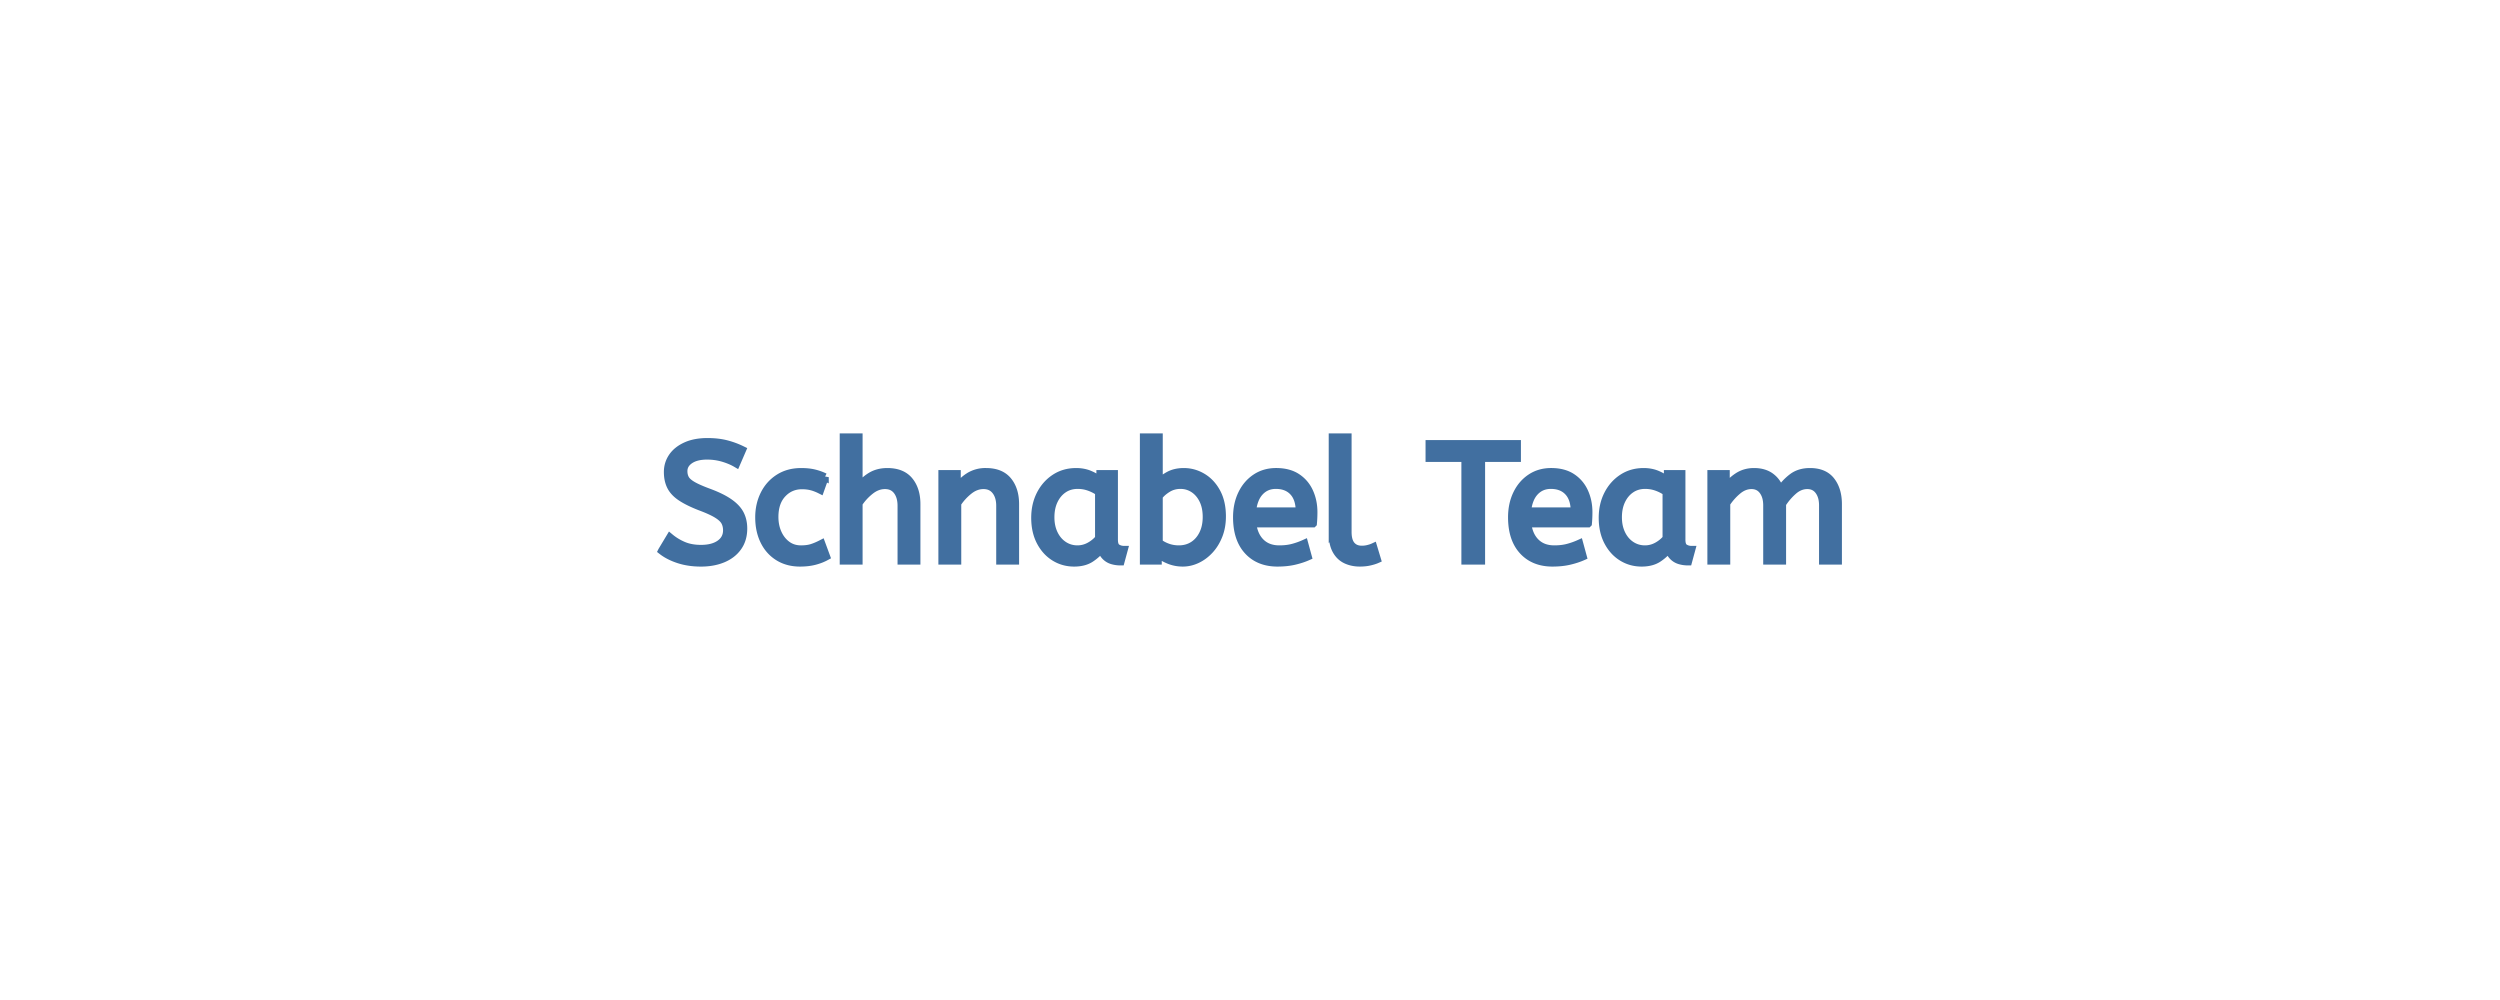 <svg xmlns="http://www.w3.org/2000/svg" width="300" height="120"><g fill="#416fa0" fill-rule="evenodd" stroke="#416fa0" stroke-linecap="round" stroke-width=".945" font-size="12" style="stroke:#416fa0;stroke-width:.25mm;fill:#416fa0"><path fill="#fff" stroke="none" d="M0 120h300V0H0z" style="stroke-width:0;fill:#fff"/><path d="M207.158 67.277h-1.8v-10.4h1.74v1.74q.56-.84 1.42-1.41t1.96-.57q1.24 0 2.03.6t1.11 1.6q.62-.92 1.47-1.56t2.11-.64q1.7 0 2.53 1.07t.83 2.79v6.78h-1.8v-6.64q0-1.08-.5-1.75t-1.38-.67q-.9 0-1.67.67t-1.35 1.57v6.82h-1.8v-6.64q0-1.08-.5-1.75t-1.38-.67-1.66.65-1.36 1.53zm-127.72-1.18.96-1.6q.72.6 1.62.98t2.1.38q1.44 0 2.28-.6t.84-1.62q0-.58-.24-1.03t-.93-.88-2.03-.93q-1.44-.56-2.3-1.13t-1.23-1.3-.37-1.73.55-1.81 1.62-1.3 2.59-.49q1.24 0 2.23.25t1.93.71l-.7 1.62q-.68-.4-1.59-.67t-1.91-.27q-1.32 0-2.08.52t-.76 1.34q0 .52.22.92t.87.78 1.95.86q1.56.58 2.47 1.22t1.29 1.39.38 1.71q0 1.3-.65 2.22t-1.8 1.4-2.63.48q-1.46 0-2.66-.39t-2.02-1.03Zm23.6 1.18h-1.8v-14.8h1.8v6.06q.56-.82 1.42-1.36t2.02-.54q1.76 0 2.63 1.06t.87 2.8v6.78h-1.8v-6.58q0-1.12-.52-1.8t-1.46-.68q-.92 0-1.75.65t-1.41 1.53zm11.84 0h-1.8v-10.4h1.74v1.74q.56-.84 1.43-1.41a3.7 3.7 0 0 1 2.07-.57q1.76 0 2.63 1.06t.87 2.8v6.78h-1.8v-6.58q0-1.12-.53-1.8t-1.47-.68q-.92 0-1.74.65t-1.4 1.53zm62.86 0h-1.9v-12.32h-4.3v-1.68h10.5v1.68h-4.3zm-38.8-.86v.86h-1.68v-14.8h1.8v5.48q.4-.46 1.17-.89t1.83-.43q1.2 0 2.25.63t1.69 1.82.64 2.89q0 1.24-.4 2.26t-1.07 1.75-1.51 1.13-1.72.4q-.9 0-1.69-.33t-1.31-.77Zm18.62-3.6h-7.28q.18 1.46 1.02 2.28t2.22.82q.9 0 1.62-.19t1.38-.49l.42 1.54q-.72.32-1.62.53t-2.02.21q-2.24 0-3.55-1.43t-1.31-4.01q0-1.56.59-2.79t1.65-1.94 2.46-.71q1.5 0 2.49.65t1.49 1.75.5 2.42q0 .7-.06 1.36Zm33 0h-7.28q.18 1.46 1.02 2.28t2.22.82q.9 0 1.62-.19t1.38-.49l.42 1.54q-.72.32-1.62.53t-2.02.21q-2.24 0-3.55-1.43t-1.31-4.01q0-1.56.59-2.79t1.65-1.94 2.46-.71q1.5 0 2.49.65t1.49 1.75.5 2.42q0 .7-.06 1.36Zm-91.58-5.56-.54 1.52q-.56-.28-1.07-.41t-1.13-.13q-1.4 0-2.35 1.01t-.95 2.79q0 1.08.4 1.96t1.11 1.4 1.67.52q.76 0 1.3-.17t1.16-.49l.56 1.52q-.62.34-1.39.54t-1.75.2q-1.48 0-2.59-.69t-1.71-1.92-.6-2.83q0-1.5.61-2.74t1.75-1.97 2.68-.73q.88 0 1.55.16t1.29.46Zm33.06.46v-.84h1.64v7.88q0 .76.37.99t.81.23l-.38 1.4a3.4 3.4 0 0 1-.983-.13 1.88 1.88 0 0 1-1.337-1.43q-.46.64-1.25 1.17t-2.01.53q-1.3 0-2.36-.66t-1.69-1.87-.63-2.85q0-1.56.63-2.8t1.74-1.97 2.55-.73q.9 0 1.63.31t1.27.77Zm68.1 0v-.84h1.64v7.88q0 .76.37.99t.81.23l-.38 1.4a3.4 3.4 0 0 1-.983-.13 1.88 1.88 0 0 1-1.337-1.43q-.46.64-1.25 1.17t-2.01.53q-1.3 0-2.36-.66t-1.69-1.87-.63-2.85q0-1.56.63-2.8t1.74-1.97 2.55-.73q.9 0 1.63.31t1.27.77Zm-40.22 6.3v-11.54h1.8v11.36q0 1.08.45 1.6t1.25.52q.38 0 .75-.09t.63-.21l.44 1.46q-.36.16-.89.28t-1.17.12q-.92 0-1.66-.35t-1.17-1.13-.43-2.02Zm-28.04.6v-5.58q-.54-.38-1.19-.61t-1.37-.23q-.96 0-1.69.49t-1.15 1.36-.42 2.03q0 1.12.42 1.99t1.16 1.36 1.66.49q.76 0 1.44-.37t1.14-.93Zm68.1 0v-5.58q-.54-.38-1.19-.61t-1.37-.23q-.96 0-1.69.49t-1.15 1.36-.42 2.03q0 1.12.42 1.99t1.16 1.36 1.66.49q.76 0 1.44-.37t1.14-.93Zm-60.92-5.06v5.56q.46.36 1.08.58t1.32.22q.98 0 1.73-.48t1.18-1.36.43-2.04q0-1.2-.43-2.06t-1.14-1.32-1.57-.46-1.55.43-1.05.93Zm11.2 1.8h5.7q0-1.52-.76-2.34t-2.1-.82q-1.16 0-1.92.81t-.92 2.35Zm33 0h5.7q0-1.52-.76-2.34t-2.1-.82q-1.16 0-1.92.81t-.92 2.35Z"/></g></svg>